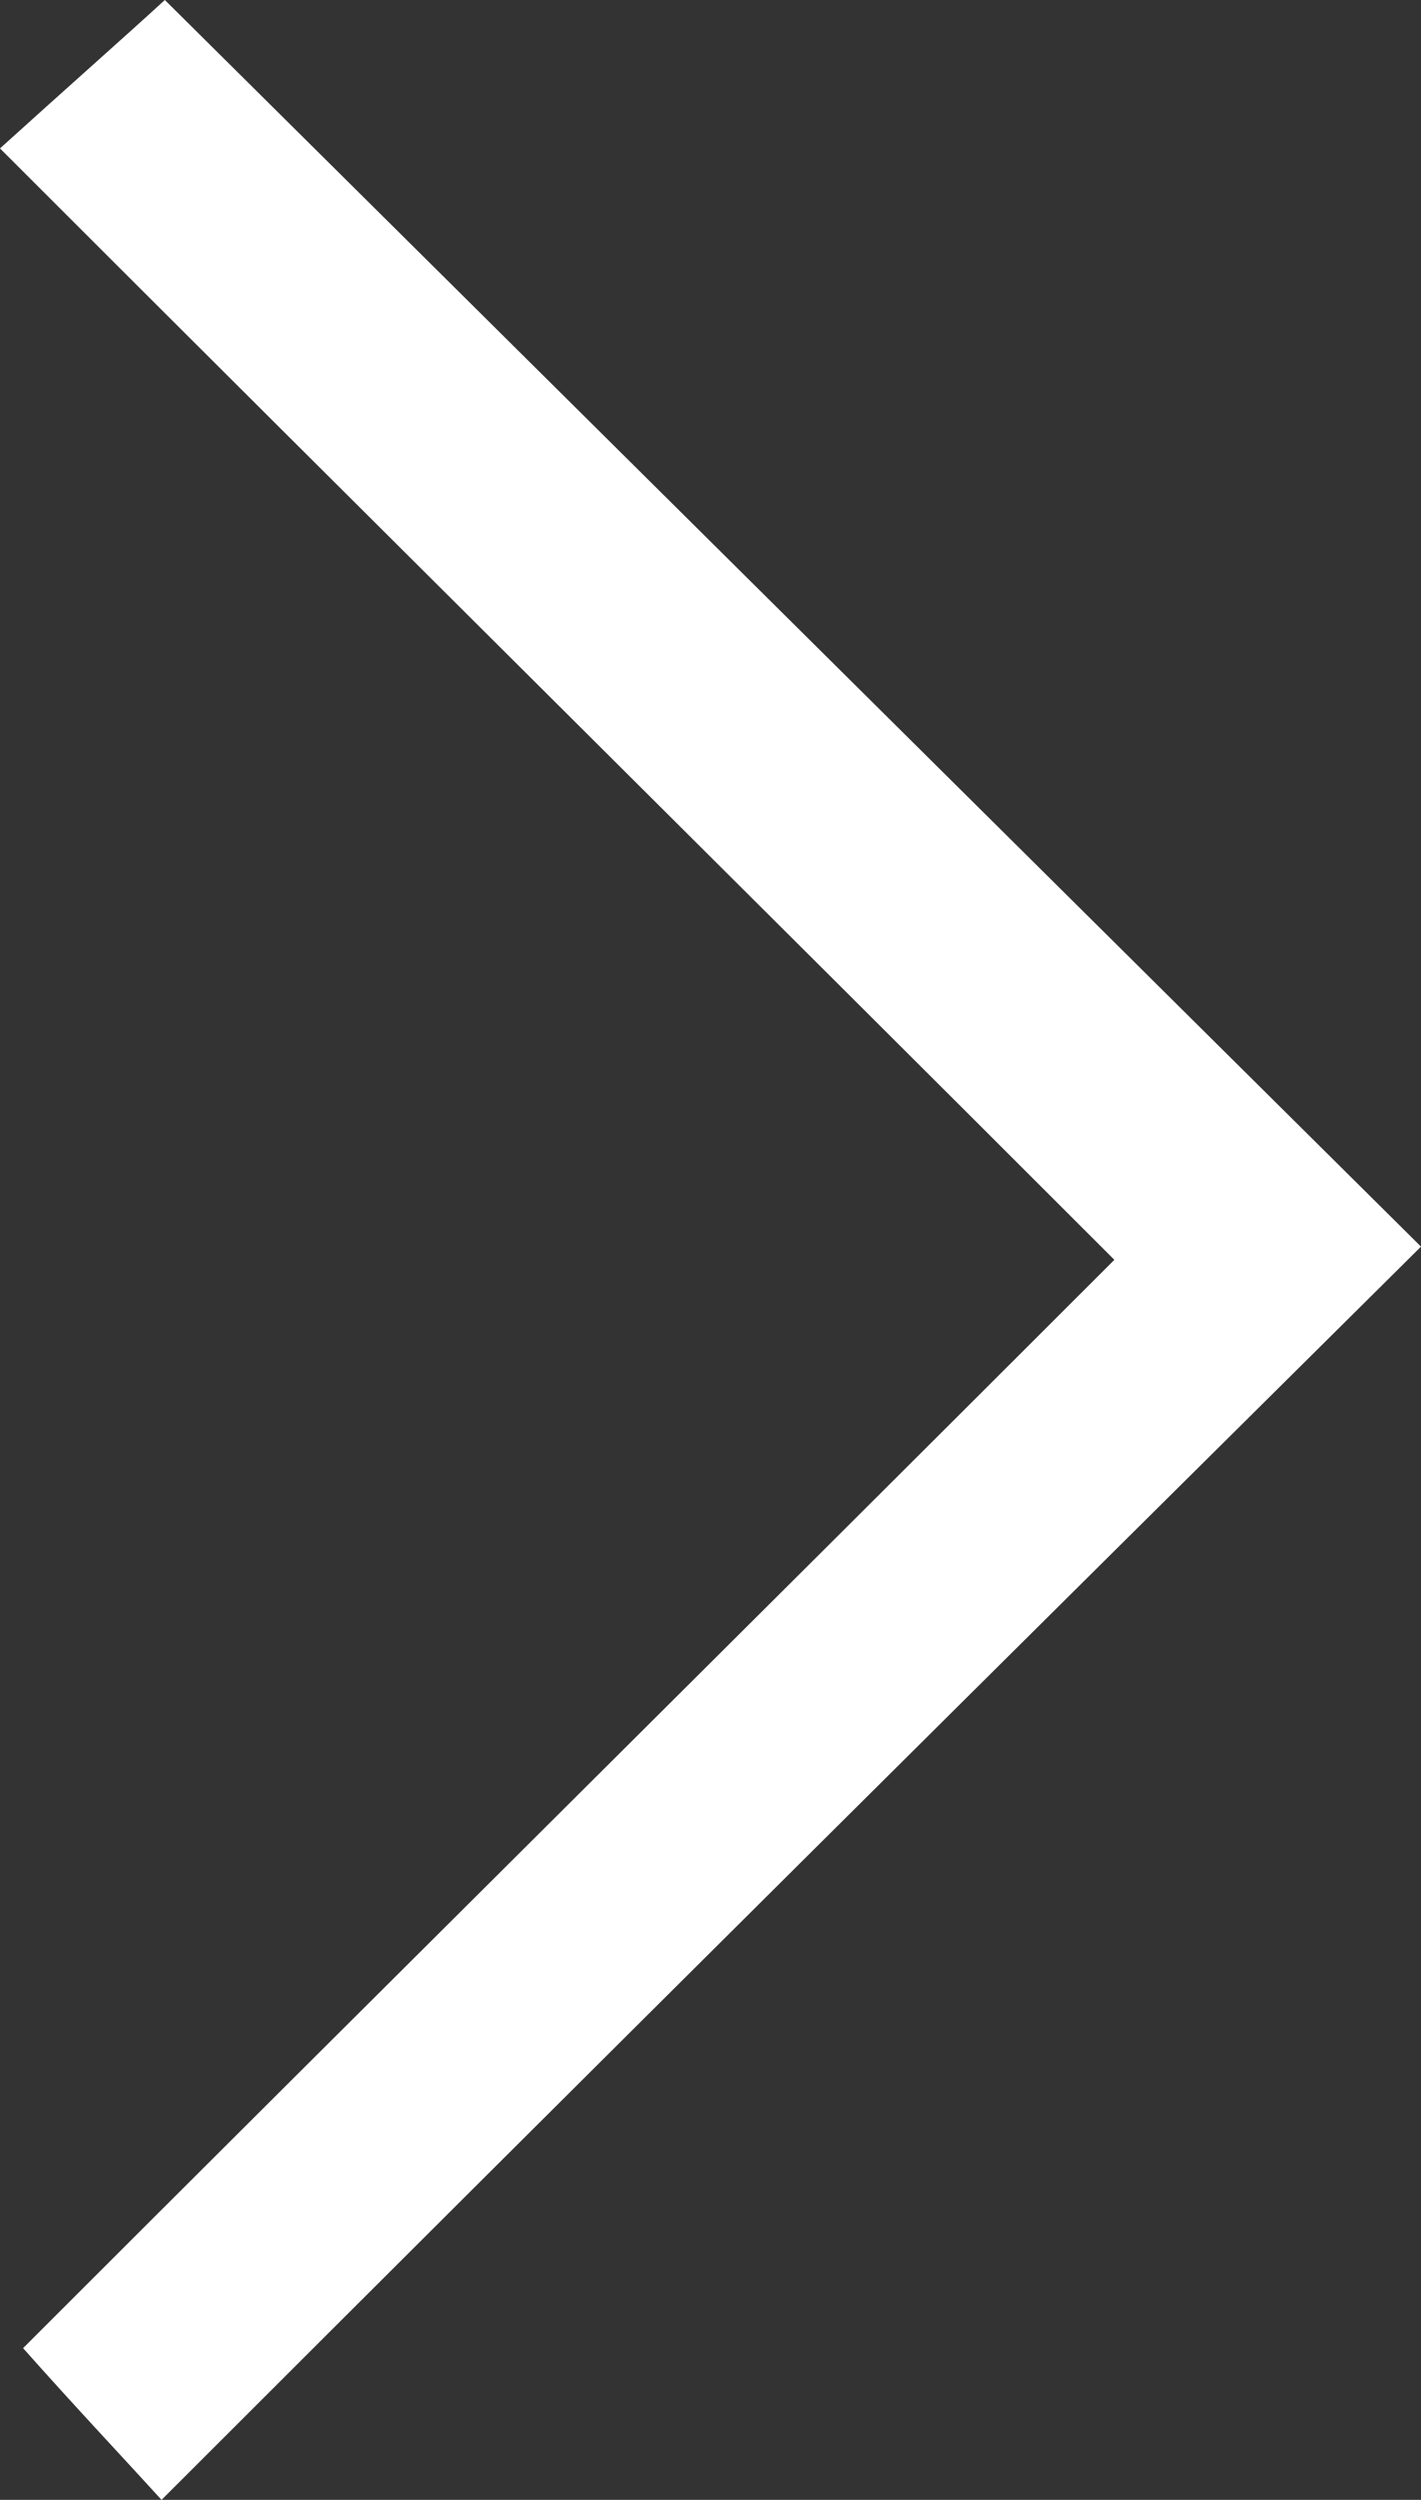 <?xml version="1.0" encoding="utf-8"?>
<!-- Generator: Adobe Illustrator 20.1.0, SVG Export Plug-In . SVG Version: 6.00 Build 0)  -->
<svg version="1.1" id="Calque_1" xmlns="http://www.w3.org/2000/svg" xmlns:xlink="http://www.w3.org/1999/xlink" x="0px" y="0px"
	 viewBox="0 0 43.1 75.8" style="enable-background:new 0 0 43.1 75.8;" xml:space="preserve">
<rect x="0" y="0" width="43.1" height="75.8" fill="#333333" stroke="none"/>
<g>
	<path fill="#ffffff" d="M4.9,75.8c-1-1.1-2.6-2.8-4.2-4.6c10.9-10.9,21.8-21.7,33.1-33C22.2,26.6,11.2,15.7,0,4.5C2.1,2.6,3.8,1.1,5,0
		c12.8,12.7,25.6,25.4,38.1,37.8C30.8,50,18,62.7,4.9,75.8z"/>
</g>
</svg>
